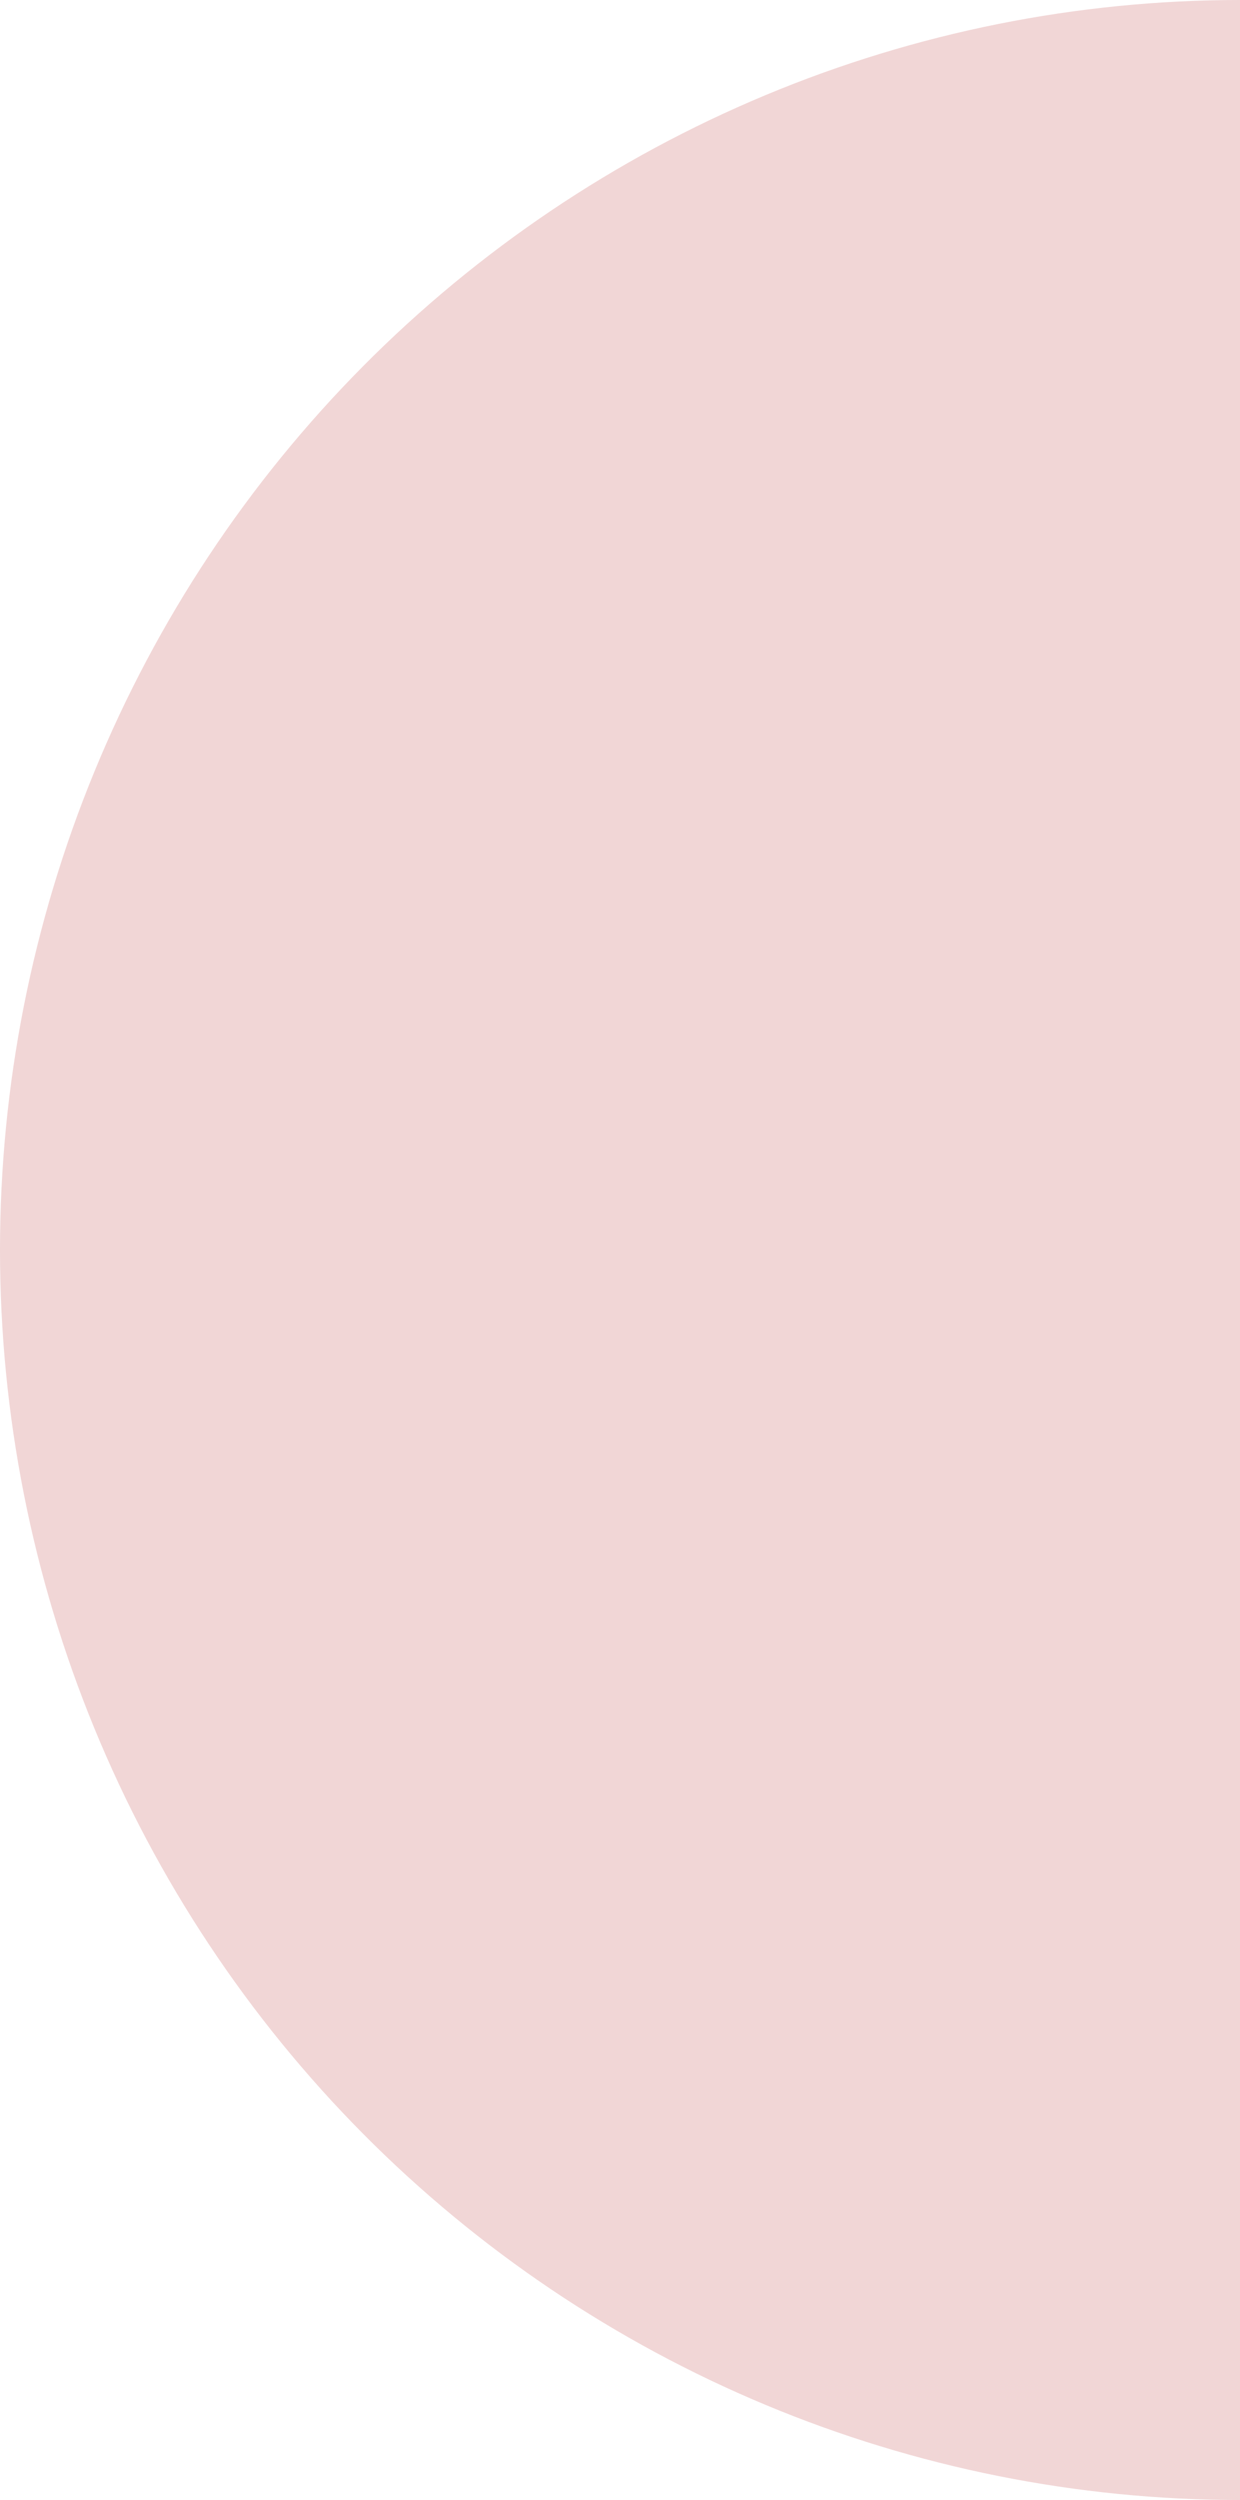 <?xml version="1.0" encoding="UTF-8"?> <svg xmlns="http://www.w3.org/2000/svg" width="250" height="504" viewBox="0 0 250 504" fill="none"> <path d="M250 1.95897e-05C217.17 2.10248e-05 184.661 6.518 154.329 19.182C123.998 31.847 96.438 50.409 73.223 73.809C50.009 97.21 31.594 124.99 19.03 155.564C6.466 186.138 -1.38969e-05 218.907 -1.10153e-05 252C-8.13366e-06 285.093 6.466 317.862 19.03 348.436C31.594 379.01 50.009 406.791 73.223 430.191C96.438 453.591 123.998 472.153 154.329 484.818C184.661 497.482 217.17 504 250 504L250 252L250 1.95897e-05Z" fill="#F1D6D6"></path> </svg> 